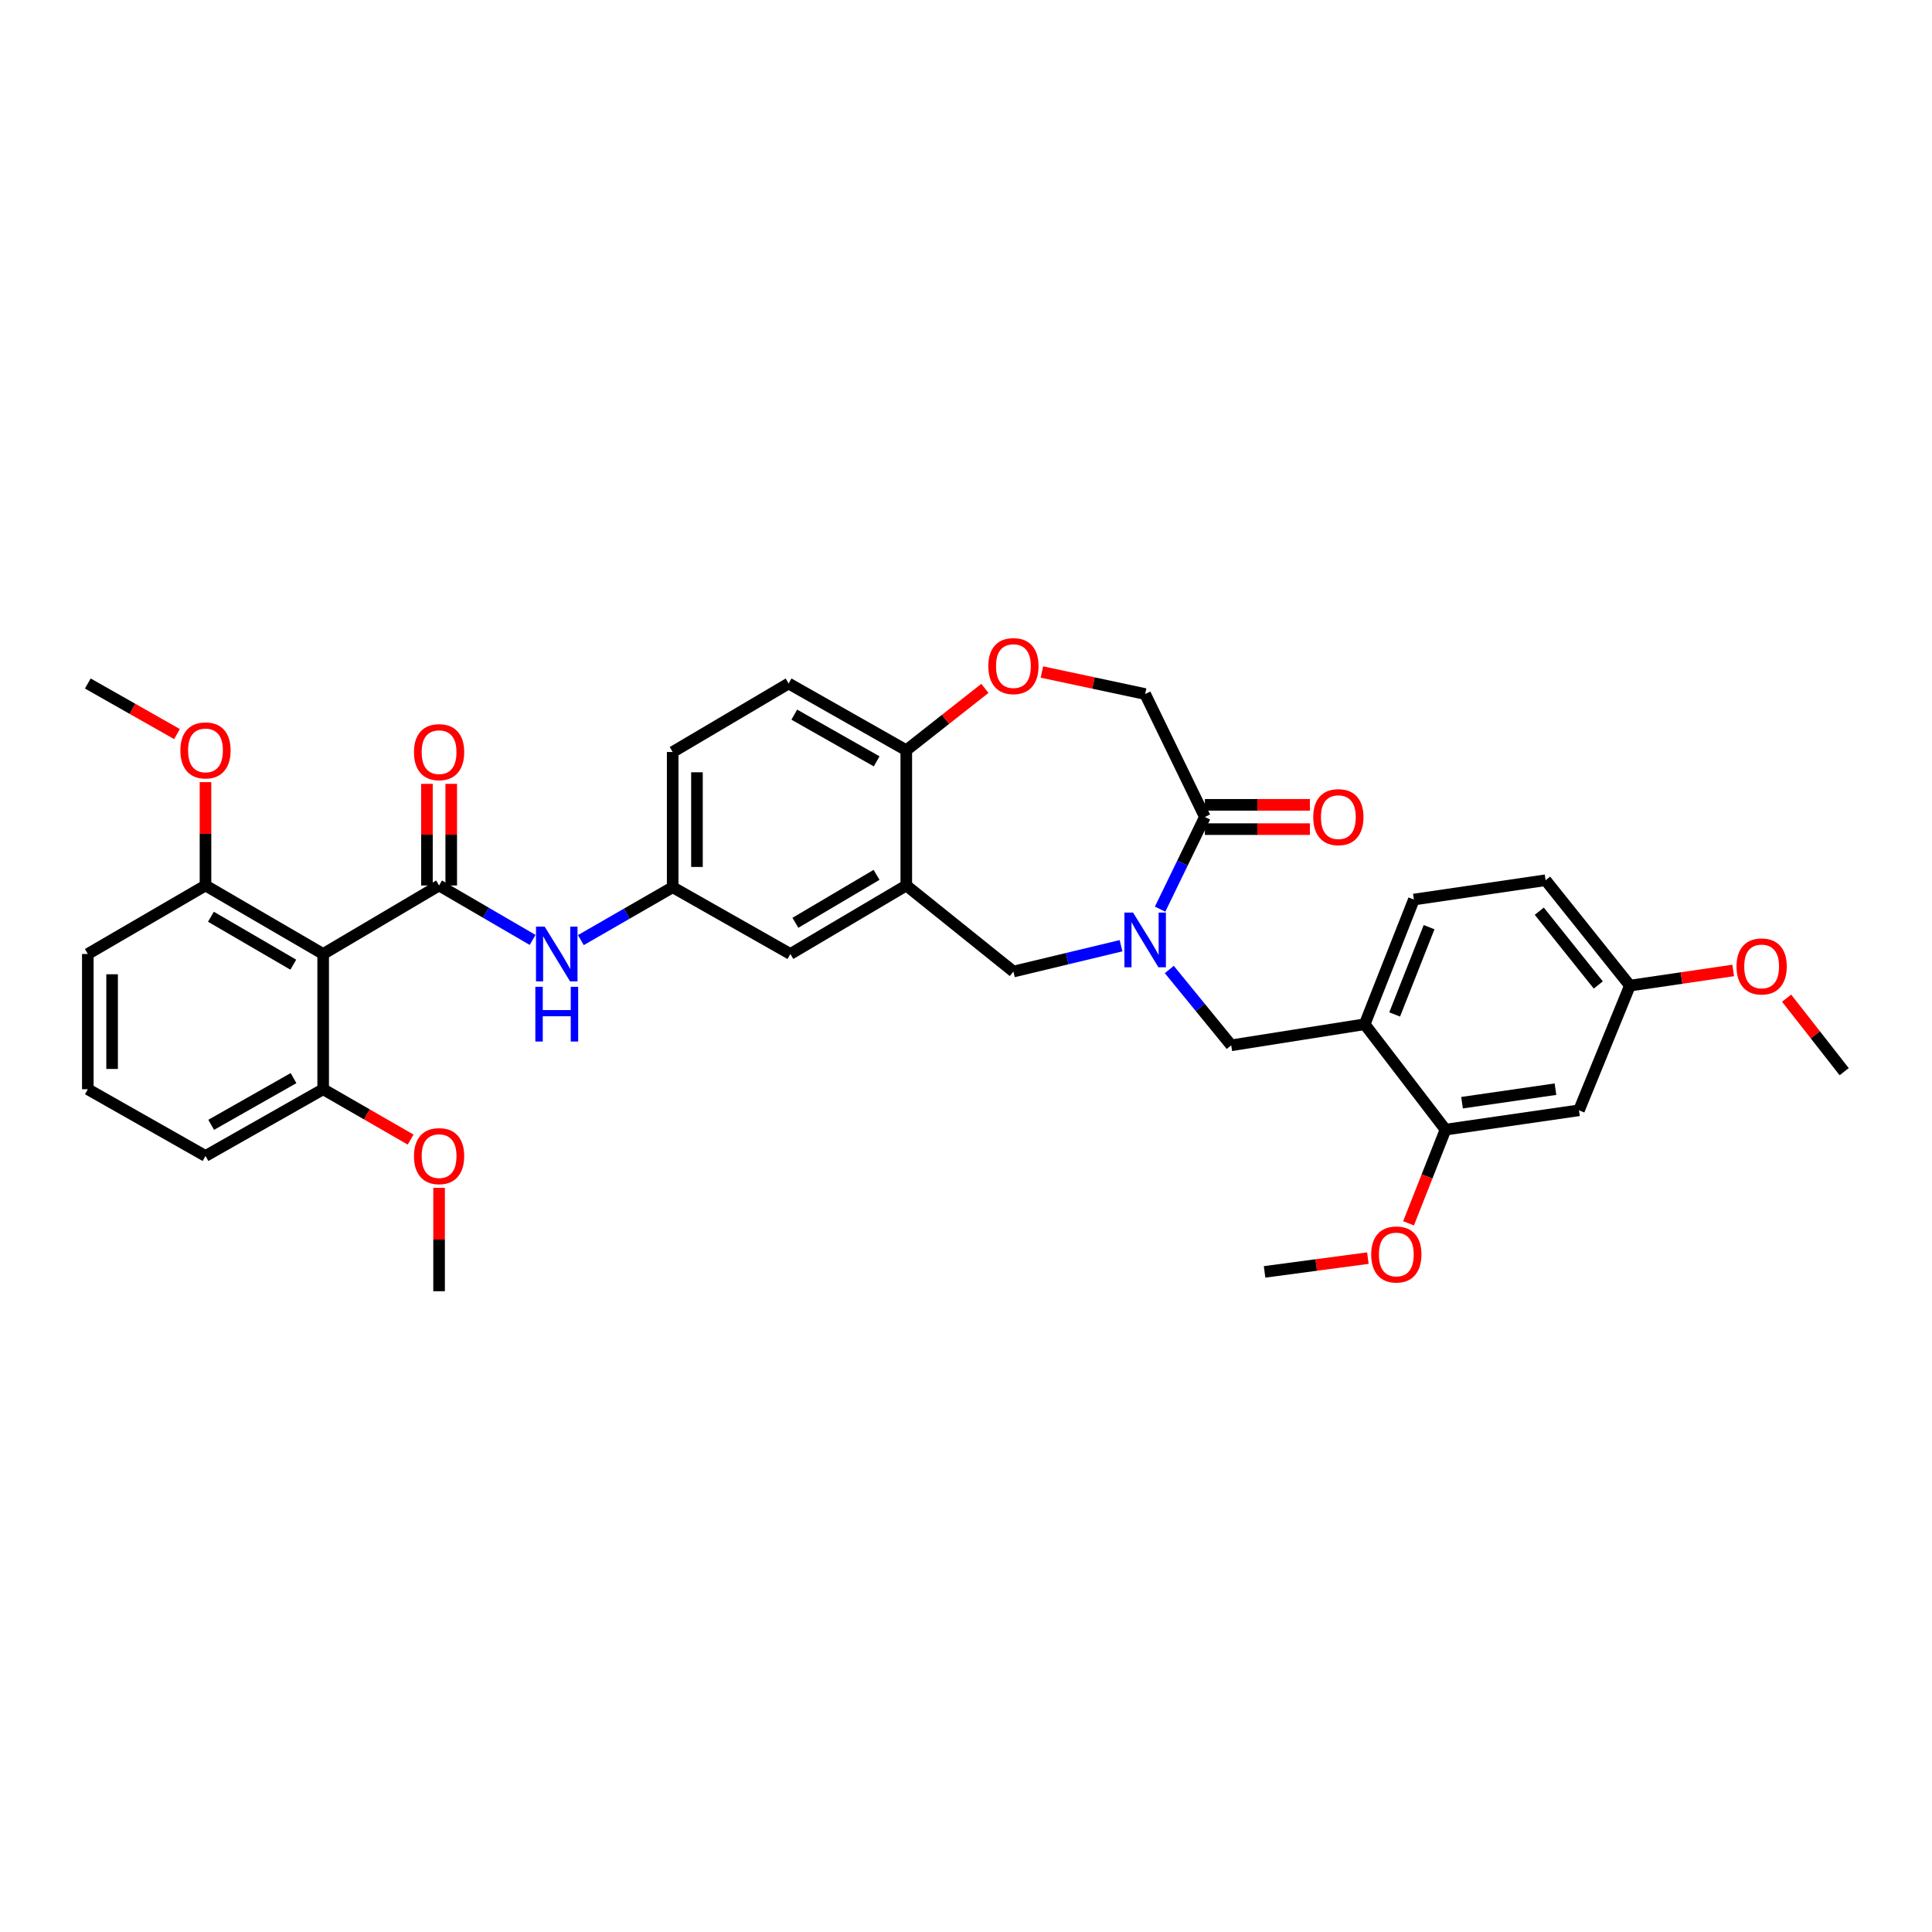 <?xml version='1.0' encoding='iso-8859-1'?>
<svg version='1.1' baseProfile='full'
              xmlns='http://www.w3.org/2000/svg'
                      xmlns:rdkit='http://www.rdkit.org/xml'
                      xmlns:xlink='http://www.w3.org/1999/xlink'
                  xml:space='preserve'
width='1000px' height='1000px' viewBox='0 0 1000 1000'>
<!-- END OF HEADER -->
<rect style='opacity:1.0;fill:#FFFFFF;stroke:none' width='1000' height='1000' x='0' y='0'> </rect>
<path class='bond-0' d='M 348.178,389.233 L 348.178,459.233' style='fill:none;fill-rule:evenodd;stroke:#000000;stroke-width:6px;stroke-linecap:butt;stroke-linejoin:miter;stroke-opacity:1' />
<path class='bond-0' d='M 360.747,399.733 L 360.747,448.733' style='fill:none;fill-rule:evenodd;stroke:#000000;stroke-width:6px;stroke-linecap:butt;stroke-linejoin:miter;stroke-opacity:1' />
<path class='bond-1' d='M 348.178,389.233 L 408.184,353.779' style='fill:none;fill-rule:evenodd;stroke:#000000;stroke-width:6px;stroke-linecap:butt;stroke-linejoin:miter;stroke-opacity:1' />
<path class='bond-2' d='M 348.178,459.233 L 409.092,493.779' style='fill:none;fill-rule:evenodd;stroke:#000000;stroke-width:6px;stroke-linecap:butt;stroke-linejoin:miter;stroke-opacity:1' />
<path class='bond-3' d='M 348.178,459.233 L 324.413,472.915' style='fill:none;fill-rule:evenodd;stroke:#000000;stroke-width:6px;stroke-linecap:butt;stroke-linejoin:miter;stroke-opacity:1' />
<path class='bond-3' d='M 324.413,472.915 L 300.649,486.598' style='fill:none;fill-rule:evenodd;stroke:#0000FF;stroke-width:6px;stroke-linecap:butt;stroke-linejoin:miter;stroke-opacity:1' />
<path class='bond-4' d='M 409.092,493.779 L 469.092,458.325' style='fill:none;fill-rule:evenodd;stroke:#000000;stroke-width:6px;stroke-linecap:butt;stroke-linejoin:miter;stroke-opacity:1' />
<path class='bond-4' d='M 411.698,477.639 L 453.698,452.821' style='fill:none;fill-rule:evenodd;stroke:#000000;stroke-width:6px;stroke-linecap:butt;stroke-linejoin:miter;stroke-opacity:1' />
<path class='bond-5' d='M 408.184,353.779 L 469.092,388.325' style='fill:none;fill-rule:evenodd;stroke:#000000;stroke-width:6px;stroke-linecap:butt;stroke-linejoin:miter;stroke-opacity:1' />
<path class='bond-5' d='M 411.119,369.894 L 453.755,394.077' style='fill:none;fill-rule:evenodd;stroke:#000000;stroke-width:6px;stroke-linecap:butt;stroke-linejoin:miter;stroke-opacity:1' />
<path class='bond-6' d='M 469.092,458.325 L 469.092,388.325' style='fill:none;fill-rule:evenodd;stroke:#000000;stroke-width:6px;stroke-linecap:butt;stroke-linejoin:miter;stroke-opacity:1' />
<path class='bond-7' d='M 469.092,458.325 L 524.546,502.871' style='fill:none;fill-rule:evenodd;stroke:#000000;stroke-width:6px;stroke-linecap:butt;stroke-linejoin:miter;stroke-opacity:1' />
<path class='bond-8' d='M 469.092,388.325 L 489.437,372.315' style='fill:none;fill-rule:evenodd;stroke:#000000;stroke-width:6px;stroke-linecap:butt;stroke-linejoin:miter;stroke-opacity:1' />
<path class='bond-8' d='M 489.437,372.315 L 509.782,356.305' style='fill:none;fill-rule:evenodd;stroke:#FF0000;stroke-width:6px;stroke-linecap:butt;stroke-linejoin:miter;stroke-opacity:1' />
<path class='bond-9' d='M 167.27,493.779 L 106.362,458.325' style='fill:none;fill-rule:evenodd;stroke:#000000;stroke-width:6px;stroke-linecap:butt;stroke-linejoin:miter;stroke-opacity:1' />
<path class='bond-9' d='M 151.81,499.324 L 109.175,474.506' style='fill:none;fill-rule:evenodd;stroke:#000000;stroke-width:6px;stroke-linecap:butt;stroke-linejoin:miter;stroke-opacity:1' />
<path class='bond-10' d='M 167.27,493.779 L 167.27,563.786' style='fill:none;fill-rule:evenodd;stroke:#000000;stroke-width:6px;stroke-linecap:butt;stroke-linejoin:miter;stroke-opacity:1' />
<path class='bond-11' d='M 167.27,493.779 L 227.27,458.325' style='fill:none;fill-rule:evenodd;stroke:#000000;stroke-width:6px;stroke-linecap:butt;stroke-linejoin:miter;stroke-opacity:1' />
<path class='bond-12' d='M 275.676,486.501 L 251.473,472.413' style='fill:none;fill-rule:evenodd;stroke:#0000FF;stroke-width:6px;stroke-linecap:butt;stroke-linejoin:miter;stroke-opacity:1' />
<path class='bond-12' d='M 251.473,472.413 L 227.27,458.325' style='fill:none;fill-rule:evenodd;stroke:#000000;stroke-width:6px;stroke-linecap:butt;stroke-linejoin:miter;stroke-opacity:1' />
<path class='bond-13' d='M 233.555,458.325 L 233.555,432.022' style='fill:none;fill-rule:evenodd;stroke:#000000;stroke-width:6px;stroke-linecap:butt;stroke-linejoin:miter;stroke-opacity:1' />
<path class='bond-13' d='M 233.555,432.022 L 233.555,405.72' style='fill:none;fill-rule:evenodd;stroke:#FF0000;stroke-width:6px;stroke-linecap:butt;stroke-linejoin:miter;stroke-opacity:1' />
<path class='bond-13' d='M 220.985,458.325 L 220.985,432.022' style='fill:none;fill-rule:evenodd;stroke:#000000;stroke-width:6px;stroke-linecap:butt;stroke-linejoin:miter;stroke-opacity:1' />
<path class='bond-13' d='M 220.985,432.022 L 220.985,405.72' style='fill:none;fill-rule:evenodd;stroke:#FF0000;stroke-width:6px;stroke-linecap:butt;stroke-linejoin:miter;stroke-opacity:1' />
<path class='bond-14' d='M 106.362,458.325 L 106.362,431.58' style='fill:none;fill-rule:evenodd;stroke:#000000;stroke-width:6px;stroke-linecap:butt;stroke-linejoin:miter;stroke-opacity:1' />
<path class='bond-14' d='M 106.362,431.58 L 106.362,404.835' style='fill:none;fill-rule:evenodd;stroke:#FF0000;stroke-width:6px;stroke-linecap:butt;stroke-linejoin:miter;stroke-opacity:1' />
<path class='bond-15' d='M 106.362,458.325 L 45.455,493.779' style='fill:none;fill-rule:evenodd;stroke:#000000;stroke-width:6px;stroke-linecap:butt;stroke-linejoin:miter;stroke-opacity:1' />
<path class='bond-16' d='M 167.27,563.786 L 189.905,576.815' style='fill:none;fill-rule:evenodd;stroke:#000000;stroke-width:6px;stroke-linecap:butt;stroke-linejoin:miter;stroke-opacity:1' />
<path class='bond-16' d='M 189.905,576.815 L 212.539,589.845' style='fill:none;fill-rule:evenodd;stroke:#FF0000;stroke-width:6px;stroke-linecap:butt;stroke-linejoin:miter;stroke-opacity:1' />
<path class='bond-17' d='M 167.27,563.786 L 106.362,598.325' style='fill:none;fill-rule:evenodd;stroke:#000000;stroke-width:6px;stroke-linecap:butt;stroke-linejoin:miter;stroke-opacity:1' />
<path class='bond-17' d='M 151.933,558.032 L 109.298,582.21' style='fill:none;fill-rule:evenodd;stroke:#000000;stroke-width:6px;stroke-linecap:butt;stroke-linejoin:miter;stroke-opacity:1' />
<path class='bond-18' d='M 539.289,347.832 L 566.01,353.532' style='fill:none;fill-rule:evenodd;stroke:#FF0000;stroke-width:6px;stroke-linecap:butt;stroke-linejoin:miter;stroke-opacity:1' />
<path class='bond-18' d='M 566.01,353.532 L 592.73,359.233' style='fill:none;fill-rule:evenodd;stroke:#000000;stroke-width:6px;stroke-linecap:butt;stroke-linejoin:miter;stroke-opacity:1' />
<path class='bond-19' d='M 524.546,502.871 L 552.392,496.189' style='fill:none;fill-rule:evenodd;stroke:#000000;stroke-width:6px;stroke-linecap:butt;stroke-linejoin:miter;stroke-opacity:1' />
<path class='bond-19' d='M 552.392,496.189 L 580.237,489.507' style='fill:none;fill-rule:evenodd;stroke:#0000FF;stroke-width:6px;stroke-linecap:butt;stroke-linejoin:miter;stroke-opacity:1' />
<path class='bond-20' d='M 592.73,359.233 L 623.638,422.871' style='fill:none;fill-rule:evenodd;stroke:#000000;stroke-width:6px;stroke-linecap:butt;stroke-linejoin:miter;stroke-opacity:1' />
<path class='bond-21' d='M 600.467,470.58 L 612.052,446.726' style='fill:none;fill-rule:evenodd;stroke:#0000FF;stroke-width:6px;stroke-linecap:butt;stroke-linejoin:miter;stroke-opacity:1' />
<path class='bond-21' d='M 612.052,446.726 L 623.638,422.871' style='fill:none;fill-rule:evenodd;stroke:#000000;stroke-width:6px;stroke-linecap:butt;stroke-linejoin:miter;stroke-opacity:1' />
<path class='bond-22' d='M 605.231,501.816 L 621.254,521.436' style='fill:none;fill-rule:evenodd;stroke:#0000FF;stroke-width:6px;stroke-linecap:butt;stroke-linejoin:miter;stroke-opacity:1' />
<path class='bond-22' d='M 621.254,521.436 L 637.276,541.055' style='fill:none;fill-rule:evenodd;stroke:#000000;stroke-width:6px;stroke-linecap:butt;stroke-linejoin:miter;stroke-opacity:1' />
<path class='bond-23' d='M 623.638,429.156 L 650.82,429.156' style='fill:none;fill-rule:evenodd;stroke:#000000;stroke-width:6px;stroke-linecap:butt;stroke-linejoin:miter;stroke-opacity:1' />
<path class='bond-23' d='M 650.82,429.156 L 678.003,429.156' style='fill:none;fill-rule:evenodd;stroke:#FF0000;stroke-width:6px;stroke-linecap:butt;stroke-linejoin:miter;stroke-opacity:1' />
<path class='bond-23' d='M 623.638,416.586 L 650.82,416.586' style='fill:none;fill-rule:evenodd;stroke:#000000;stroke-width:6px;stroke-linecap:butt;stroke-linejoin:miter;stroke-opacity:1' />
<path class='bond-23' d='M 650.82,416.586 L 678.003,416.586' style='fill:none;fill-rule:evenodd;stroke:#FF0000;stroke-width:6px;stroke-linecap:butt;stroke-linejoin:miter;stroke-opacity:1' />
<path class='bond-24' d='M 706.361,530.147 L 637.276,541.055' style='fill:none;fill-rule:evenodd;stroke:#000000;stroke-width:6px;stroke-linecap:butt;stroke-linejoin:miter;stroke-opacity:1' />
<path class='bond-25' d='M 706.361,530.147 L 731.822,465.601' style='fill:none;fill-rule:evenodd;stroke:#000000;stroke-width:6px;stroke-linecap:butt;stroke-linejoin:miter;stroke-opacity:1' />
<path class='bond-25' d='M 721.874,525.078 L 739.696,479.896' style='fill:none;fill-rule:evenodd;stroke:#000000;stroke-width:6px;stroke-linecap:butt;stroke-linejoin:miter;stroke-opacity:1' />
<path class='bond-26' d='M 706.361,530.147 L 748.184,584.693' style='fill:none;fill-rule:evenodd;stroke:#000000;stroke-width:6px;stroke-linecap:butt;stroke-linejoin:miter;stroke-opacity:1' />
<path class='bond-27' d='M 731.822,465.601 L 800,455.601' style='fill:none;fill-rule:evenodd;stroke:#000000;stroke-width:6px;stroke-linecap:butt;stroke-linejoin:miter;stroke-opacity:1' />
<path class='bond-28' d='M 748.184,584.693 L 817.276,574.693' style='fill:none;fill-rule:evenodd;stroke:#000000;stroke-width:6px;stroke-linecap:butt;stroke-linejoin:miter;stroke-opacity:1' />
<path class='bond-28' d='M 756.747,570.753 L 805.112,563.753' style='fill:none;fill-rule:evenodd;stroke:#000000;stroke-width:6px;stroke-linecap:butt;stroke-linejoin:miter;stroke-opacity:1' />
<path class='bond-29' d='M 748.184,584.693 L 738.623,608.939' style='fill:none;fill-rule:evenodd;stroke:#000000;stroke-width:6px;stroke-linecap:butt;stroke-linejoin:miter;stroke-opacity:1' />
<path class='bond-29' d='M 738.623,608.939 L 729.061,633.185' style='fill:none;fill-rule:evenodd;stroke:#FF0000;stroke-width:6px;stroke-linecap:butt;stroke-linejoin:miter;stroke-opacity:1' />
<path class='bond-30' d='M 817.276,574.693 L 843.638,510.147' style='fill:none;fill-rule:evenodd;stroke:#000000;stroke-width:6px;stroke-linecap:butt;stroke-linejoin:miter;stroke-opacity:1' />
<path class='bond-31' d='M 800,455.601 L 843.638,510.147' style='fill:none;fill-rule:evenodd;stroke:#000000;stroke-width:6px;stroke-linecap:butt;stroke-linejoin:miter;stroke-opacity:1' />
<path class='bond-31' d='M 796.73,471.636 L 827.277,509.818' style='fill:none;fill-rule:evenodd;stroke:#000000;stroke-width:6px;stroke-linecap:butt;stroke-linejoin:miter;stroke-opacity:1' />
<path class='bond-32' d='M 843.638,510.147 L 870.368,506.227' style='fill:none;fill-rule:evenodd;stroke:#000000;stroke-width:6px;stroke-linecap:butt;stroke-linejoin:miter;stroke-opacity:1' />
<path class='bond-32' d='M 870.368,506.227 L 897.099,502.307' style='fill:none;fill-rule:evenodd;stroke:#FF0000;stroke-width:6px;stroke-linecap:butt;stroke-linejoin:miter;stroke-opacity:1' />
<path class='bond-33' d='M 708.01,651.202 L 681.278,654.767' style='fill:none;fill-rule:evenodd;stroke:#FF0000;stroke-width:6px;stroke-linecap:butt;stroke-linejoin:miter;stroke-opacity:1' />
<path class='bond-33' d='M 681.278,654.767 L 654.546,658.332' style='fill:none;fill-rule:evenodd;stroke:#000000;stroke-width:6px;stroke-linecap:butt;stroke-linejoin:miter;stroke-opacity:1' />
<path class='bond-34' d='M 924.74,516.64 L 939.643,535.666' style='fill:none;fill-rule:evenodd;stroke:#FF0000;stroke-width:6px;stroke-linecap:butt;stroke-linejoin:miter;stroke-opacity:1' />
<path class='bond-34' d='M 939.643,535.666 L 954.545,554.693' style='fill:none;fill-rule:evenodd;stroke:#000000;stroke-width:6px;stroke-linecap:butt;stroke-linejoin:miter;stroke-opacity:1' />
<path class='bond-35' d='M 91.612,379.959 L 68.533,366.869' style='fill:none;fill-rule:evenodd;stroke:#FF0000;stroke-width:6px;stroke-linecap:butt;stroke-linejoin:miter;stroke-opacity:1' />
<path class='bond-35' d='M 68.533,366.869 L 45.455,353.779' style='fill:none;fill-rule:evenodd;stroke:#000000;stroke-width:6px;stroke-linecap:butt;stroke-linejoin:miter;stroke-opacity:1' />
<path class='bond-36' d='M 227.27,614.835 L 227.27,641.583' style='fill:none;fill-rule:evenodd;stroke:#FF0000;stroke-width:6px;stroke-linecap:butt;stroke-linejoin:miter;stroke-opacity:1' />
<path class='bond-36' d='M 227.27,641.583 L 227.27,668.331' style='fill:none;fill-rule:evenodd;stroke:#000000;stroke-width:6px;stroke-linecap:butt;stroke-linejoin:miter;stroke-opacity:1' />
<path class='bond-37' d='M 45.455,563.786 L 106.362,598.325' style='fill:none;fill-rule:evenodd;stroke:#000000;stroke-width:6px;stroke-linecap:butt;stroke-linejoin:miter;stroke-opacity:1' />
<path class='bond-38' d='M 45.455,563.786 L 45.455,493.779' style='fill:none;fill-rule:evenodd;stroke:#000000;stroke-width:6px;stroke-linecap:butt;stroke-linejoin:miter;stroke-opacity:1' />
<path class='bond-38' d='M 58.024,553.285 L 58.024,504.28' style='fill:none;fill-rule:evenodd;stroke:#000000;stroke-width:6px;stroke-linecap:butt;stroke-linejoin:miter;stroke-opacity:1' />
<path  class='atom-7' d='M 281.918 479.619
L 291.198 494.619
Q 292.118 496.099, 293.598 498.779
Q 295.078 501.459, 295.158 501.619
L 295.158 479.619
L 298.918 479.619
L 298.918 507.939
L 295.038 507.939
L 285.078 491.539
Q 283.918 489.619, 282.678 487.419
Q 281.478 485.219, 281.118 484.539
L 281.118 507.939
L 277.438 507.939
L 277.438 479.619
L 281.918 479.619
' fill='#0000FF'/>
<path  class='atom-7' d='M 277.098 510.771
L 280.938 510.771
L 280.938 522.811
L 295.418 522.811
L 295.418 510.771
L 299.258 510.771
L 299.258 539.091
L 295.418 539.091
L 295.418 526.011
L 280.938 526.011
L 280.938 539.091
L 277.098 539.091
L 277.098 510.771
' fill='#0000FF'/>
<path  class='atom-9' d='M 214.27 389.313
Q 214.27 382.513, 217.63 378.713
Q 220.99 374.913, 227.27 374.913
Q 233.55 374.913, 236.91 378.713
Q 240.27 382.513, 240.27 389.313
Q 240.27 396.193, 236.87 400.113
Q 233.47 403.993, 227.27 403.993
Q 221.03 403.993, 217.63 400.113
Q 214.27 396.233, 214.27 389.313
M 227.27 400.793
Q 231.59 400.793, 233.91 397.913
Q 236.27 394.993, 236.27 389.313
Q 236.27 383.753, 233.91 380.953
Q 231.59 378.113, 227.27 378.113
Q 222.95 378.113, 220.59 380.913
Q 218.27 383.713, 218.27 389.313
Q 218.27 395.033, 220.59 397.913
Q 222.95 400.793, 227.27 400.793
' fill='#FF0000'/>
<path  class='atom-12' d='M 511.546 344.767
Q 511.546 337.967, 514.906 334.167
Q 518.266 330.367, 524.546 330.367
Q 530.826 330.367, 534.186 334.167
Q 537.546 337.967, 537.546 344.767
Q 537.546 351.647, 534.146 355.567
Q 530.746 359.447, 524.546 359.447
Q 518.306 359.447, 514.906 355.567
Q 511.546 351.687, 511.546 344.767
M 524.546 356.247
Q 528.866 356.247, 531.186 353.367
Q 533.546 350.447, 533.546 344.767
Q 533.546 339.207, 531.186 336.407
Q 528.866 333.567, 524.546 333.567
Q 520.226 333.567, 517.866 336.367
Q 515.546 339.167, 515.546 344.767
Q 515.546 350.487, 517.866 353.367
Q 520.226 356.247, 524.546 356.247
' fill='#FF0000'/>
<path  class='atom-15' d='M 586.47 472.349
L 595.75 487.349
Q 596.67 488.829, 598.15 491.509
Q 599.63 494.189, 599.71 494.349
L 599.71 472.349
L 603.47 472.349
L 603.47 500.669
L 599.59 500.669
L 589.63 484.269
Q 588.47 482.349, 587.23 480.149
Q 586.03 477.949, 585.67 477.269
L 585.67 500.669
L 581.99 500.669
L 581.99 472.349
L 586.47 472.349
' fill='#0000FF'/>
<path  class='atom-17' d='M 679.73 422.951
Q 679.73 416.151, 683.09 412.351
Q 686.45 408.551, 692.73 408.551
Q 699.01 408.551, 702.37 412.351
Q 705.73 416.151, 705.73 422.951
Q 705.73 429.831, 702.33 433.751
Q 698.93 437.631, 692.73 437.631
Q 686.49 437.631, 683.09 433.751
Q 679.73 429.871, 679.73 422.951
M 692.73 434.431
Q 697.05 434.431, 699.37 431.551
Q 701.73 428.631, 701.73 422.951
Q 701.73 417.391, 699.37 414.591
Q 697.05 411.751, 692.73 411.751
Q 688.41 411.751, 686.05 414.551
Q 683.73 417.351, 683.73 422.951
Q 683.73 428.671, 686.05 431.551
Q 688.41 434.431, 692.73 434.431
' fill='#FF0000'/>
<path  class='atom-25' d='M 709.73 649.319
Q 709.73 642.519, 713.09 638.719
Q 716.45 634.919, 722.73 634.919
Q 729.01 634.919, 732.37 638.719
Q 735.73 642.519, 735.73 649.319
Q 735.73 656.199, 732.33 660.119
Q 728.93 663.999, 722.73 663.999
Q 716.49 663.999, 713.09 660.119
Q 709.73 656.239, 709.73 649.319
M 722.73 660.799
Q 727.05 660.799, 729.37 657.919
Q 731.73 654.999, 731.73 649.319
Q 731.73 643.759, 729.37 640.959
Q 727.05 638.119, 722.73 638.119
Q 718.41 638.119, 716.05 640.919
Q 713.73 643.719, 713.73 649.319
Q 713.73 655.039, 716.05 657.919
Q 718.41 660.799, 722.73 660.799
' fill='#FF0000'/>
<path  class='atom-27' d='M 898.822 500.227
Q 898.822 493.427, 902.182 489.627
Q 905.542 485.827, 911.822 485.827
Q 918.102 485.827, 921.462 489.627
Q 924.822 493.427, 924.822 500.227
Q 924.822 507.107, 921.422 511.027
Q 918.022 514.907, 911.822 514.907
Q 905.582 514.907, 902.182 511.027
Q 898.822 507.147, 898.822 500.227
M 911.822 511.707
Q 916.142 511.707, 918.462 508.827
Q 920.822 505.907, 920.822 500.227
Q 920.822 494.667, 918.462 491.867
Q 916.142 489.027, 911.822 489.027
Q 907.502 489.027, 905.142 491.827
Q 902.822 494.627, 902.822 500.227
Q 902.822 505.947, 905.142 508.827
Q 907.502 511.707, 911.822 511.707
' fill='#FF0000'/>
<path  class='atom-29' d='M 93.362 388.405
Q 93.362 381.605, 96.722 377.805
Q 100.082 374.005, 106.362 374.005
Q 112.642 374.005, 116.002 377.805
Q 119.362 381.605, 119.362 388.405
Q 119.362 395.285, 115.962 399.205
Q 112.562 403.085, 106.362 403.085
Q 100.122 403.085, 96.722 399.205
Q 93.362 395.325, 93.362 388.405
M 106.362 399.885
Q 110.682 399.885, 113.002 397.005
Q 115.362 394.085, 115.362 388.405
Q 115.362 382.845, 113.002 380.045
Q 110.682 377.205, 106.362 377.205
Q 102.042 377.205, 99.682 380.005
Q 97.362 382.805, 97.362 388.405
Q 97.362 394.125, 99.682 397.005
Q 102.042 399.885, 106.362 399.885
' fill='#FF0000'/>
<path  class='atom-30' d='M 214.27 598.405
Q 214.27 591.605, 217.63 587.805
Q 220.99 584.005, 227.27 584.005
Q 233.55 584.005, 236.91 587.805
Q 240.27 591.605, 240.27 598.405
Q 240.27 605.285, 236.87 609.205
Q 233.47 613.085, 227.27 613.085
Q 221.03 613.085, 217.63 609.205
Q 214.27 605.325, 214.27 598.405
M 227.27 609.885
Q 231.59 609.885, 233.91 607.005
Q 236.27 604.085, 236.27 598.405
Q 236.27 592.845, 233.91 590.045
Q 231.59 587.205, 227.27 587.205
Q 222.95 587.205, 220.59 590.005
Q 218.27 592.805, 218.27 598.405
Q 218.27 604.125, 220.59 607.005
Q 222.95 609.885, 227.27 609.885
' fill='#FF0000'/>
</svg>
